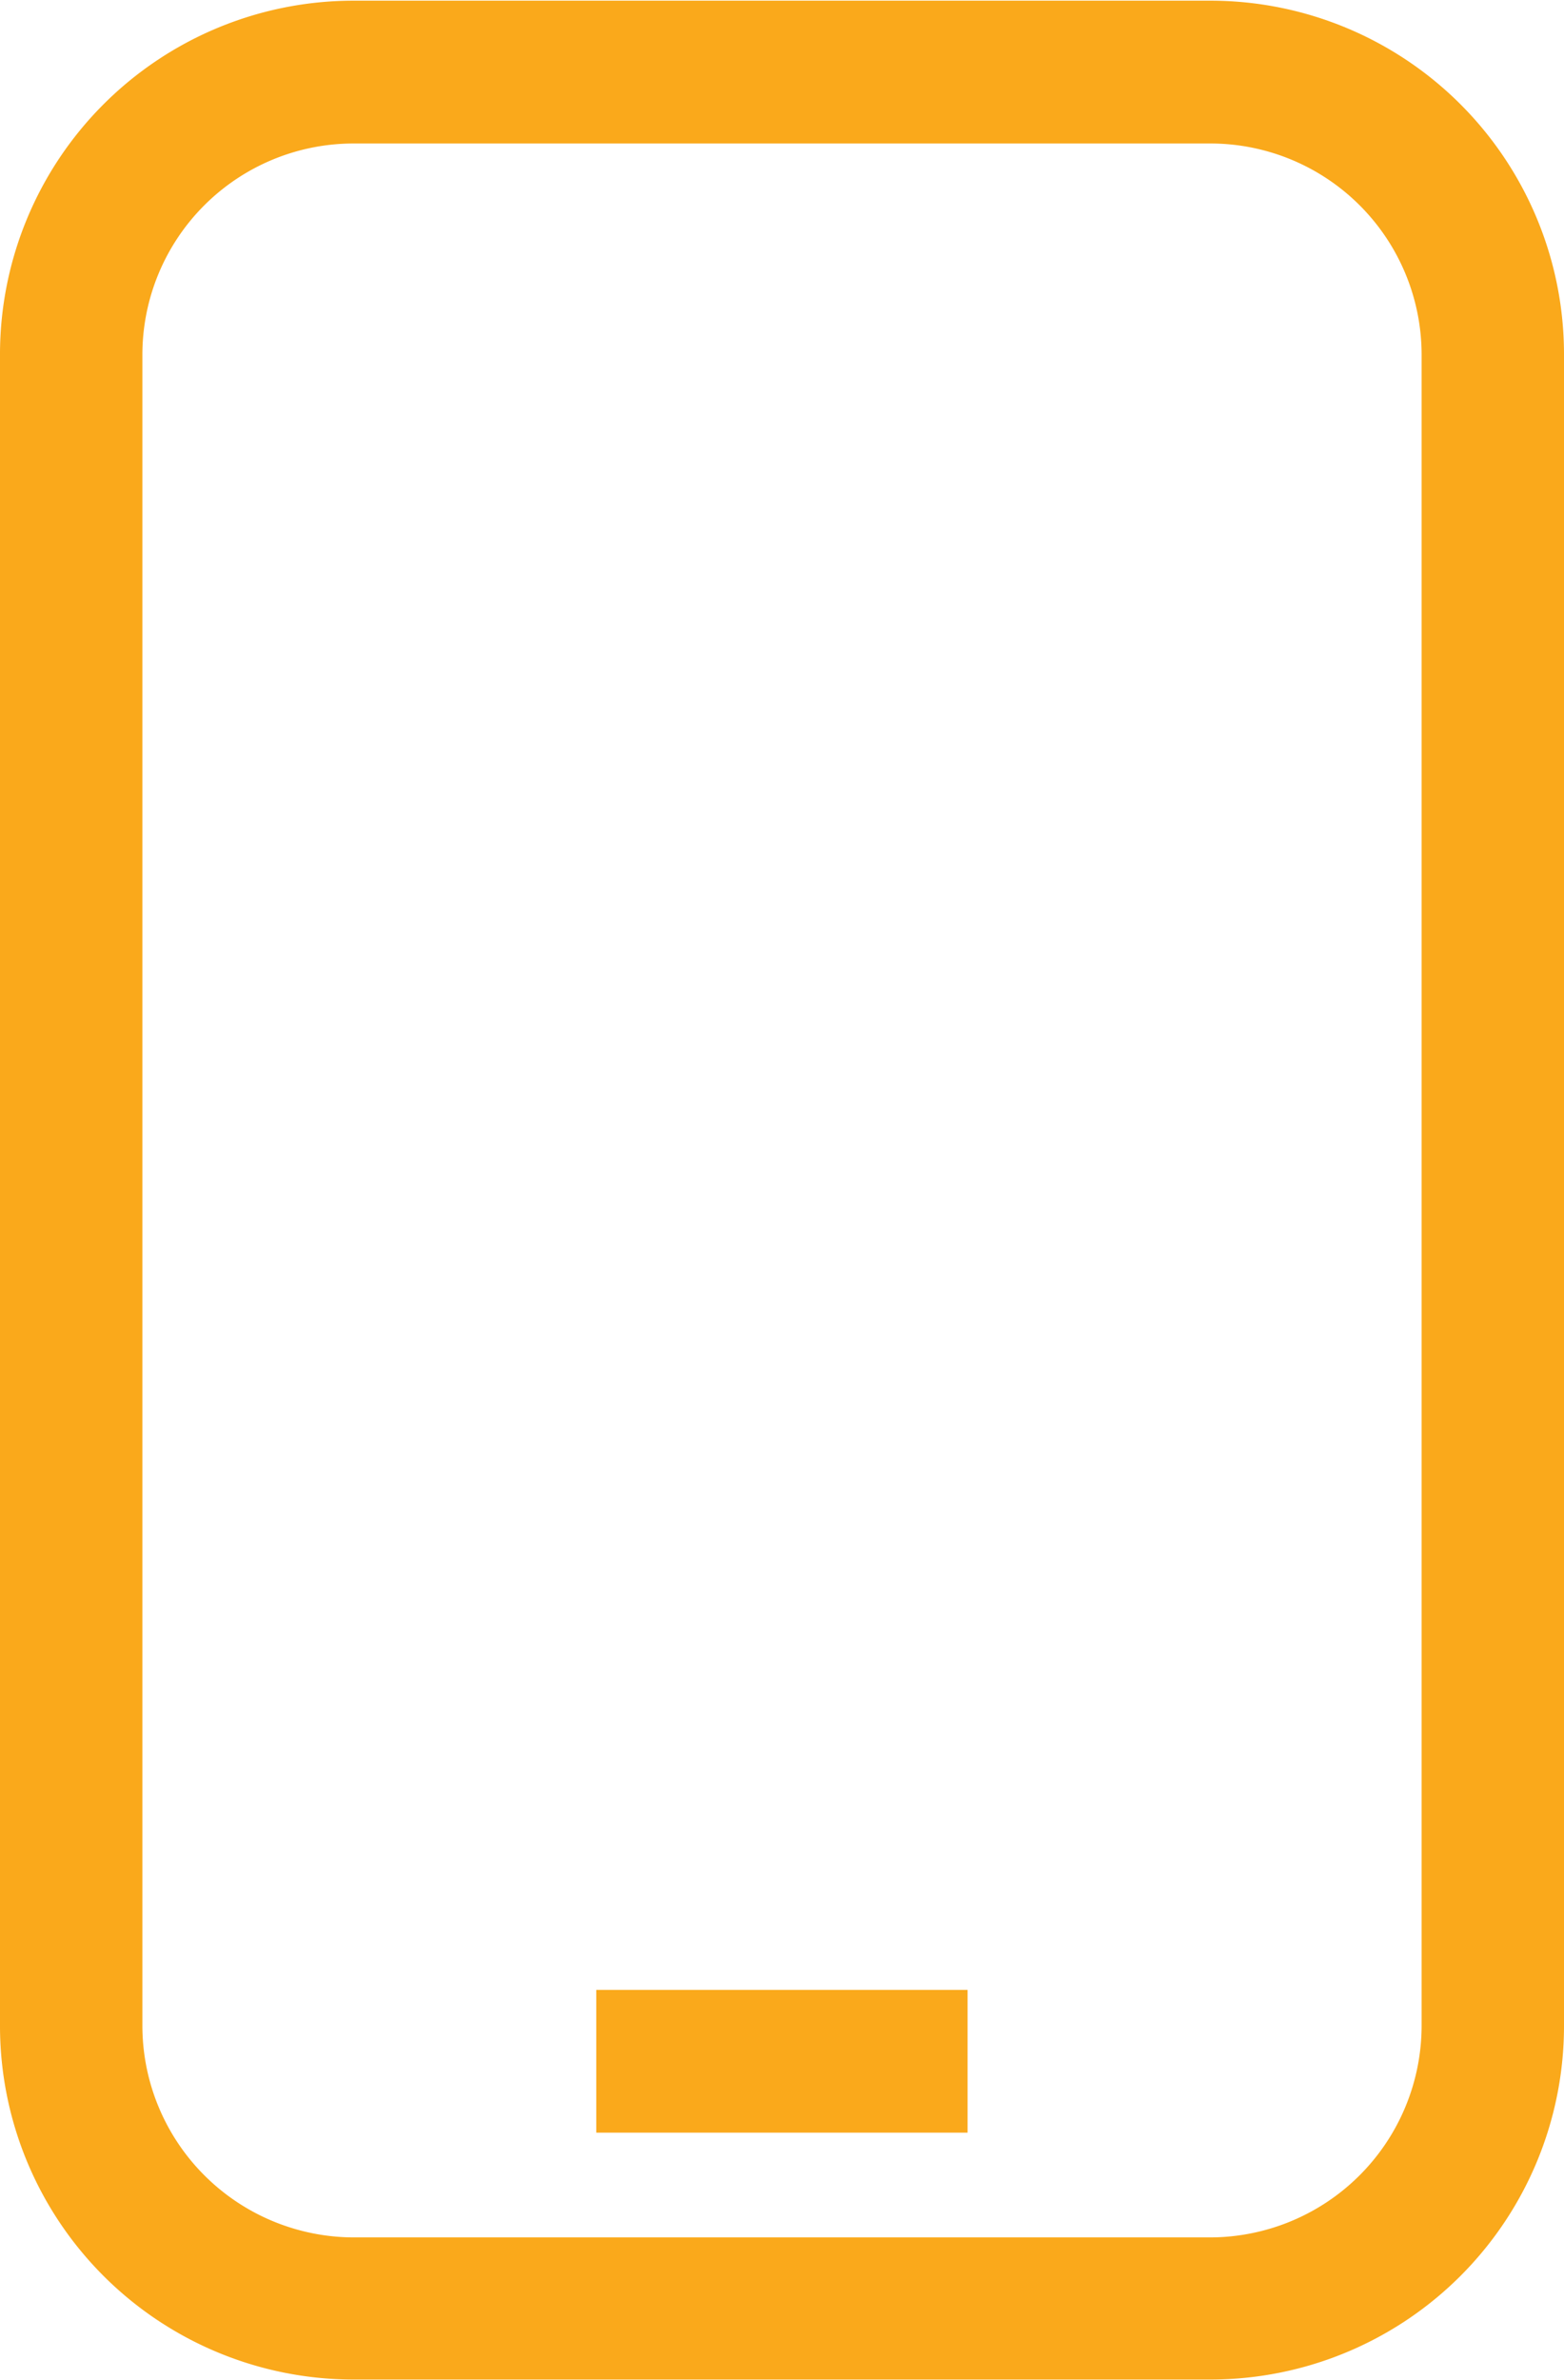 <svg xmlns="http://www.w3.org/2000/svg" width="23" height="35" viewBox="0 0 23 35">
  <defs>
    <style>
      .cls-1 {
        fill: #faa91b;
        fill-rule: evenodd;
      }
    </style>
  </defs>
  <path class="cls-1" d="M650.8,3715.99H638.2a5.2,5.2,0,0,1-5.2-5.2v-24.58a5.2,5.2,0,0,1,5.2-5.2h12.6a5.2,5.2,0,0,1,5.2,5.2v24.58A5.2,5.2,0,0,1,650.8,3715.99Zm-12.6-32.88a3.106,3.106,0,0,0-3.106,3.1v24.58a3.114,3.114,0,0,0,3.106,3.11h12.6a3.115,3.115,0,0,0,3.106-3.11v-24.58a3.107,3.107,0,0,0-3.106-3.1H638.2Zm9.029,29.25h-5.46v-2.1h5.46v2.1Z" transform="translate(-633 -3681)"/>
</svg>
